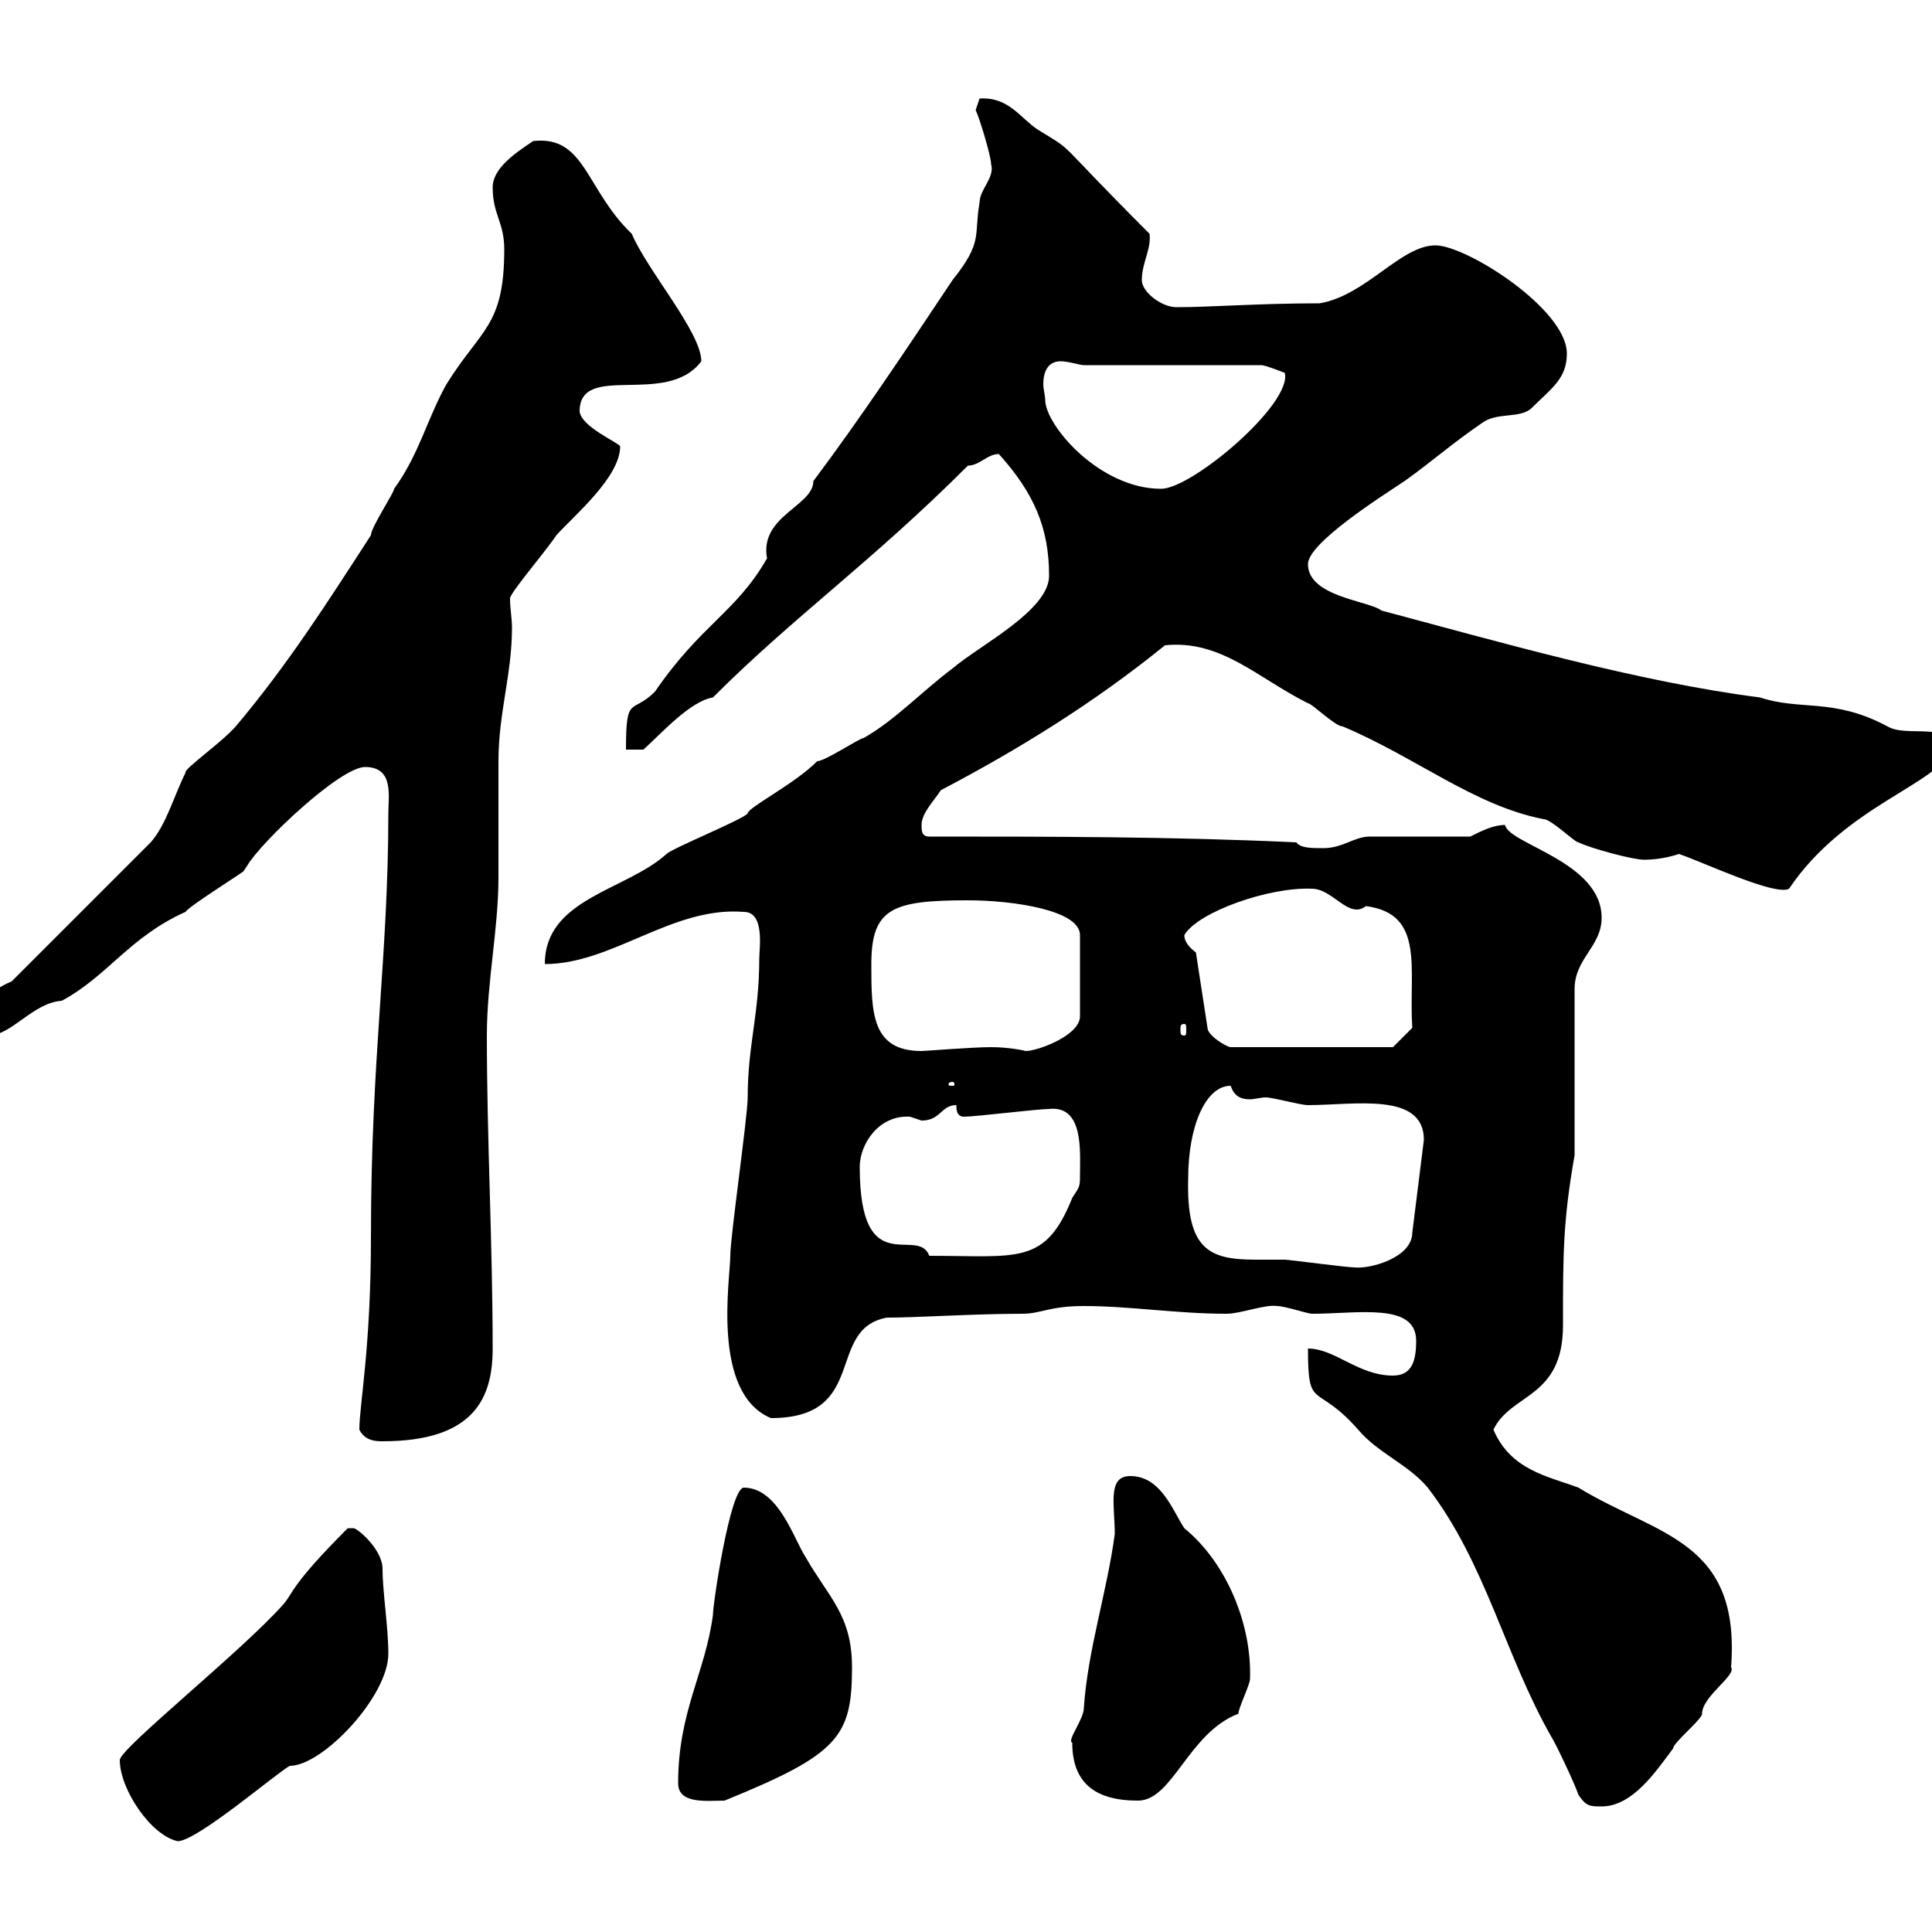 <svg xmlns="http://www.w3.org/2000/svg" xmlns:xlink="http://www.w3.org/1999/xlink" width="300" height="300"><path d="M18.60 273.30C18.60 277.80 23.40 285 27.60 285.90C30.60 285.90 43.20 275.10 45 274.20C50.10 274.20 60.30 263.40 60.30 256.80C60.30 252.60 59.40 247.20 59.40 243.60C59.40 240.60 55.50 237.30 54.90 237.30C54.90 237.30 54 237.30 54 237.30C45.30 246 45.60 247.20 44.10 249C37.80 256.20 18.60 271.50 18.60 273.30ZM245.10 278.70C246.30 280.50 246.90 280.50 248.70 280.50C253.50 280.50 257.10 275.10 259.80 271.50C259.80 270.60 264.30 267 264.30 266.10C264.30 263.40 269.70 260.10 268.80 258.90C270.30 239.10 257.40 238.50 245.10 231C240.30 229.20 234.60 228.30 231.90 222C234.60 216.30 242.70 217.20 242.70 205.80C242.70 194.70 242.70 189.60 244.50 179.40L244.50 153.60C244.50 148.80 248.70 147 248.70 142.50C248.70 133.80 234.30 131.10 233.70 128.10C231.90 128.10 230.10 129 228.30 129.90C225.30 129.90 215.70 129.90 212.70 129.90C210.30 129.90 208.50 131.70 205.50 131.70C203.70 131.70 201.90 131.70 201.30 130.80C182.10 129.90 162.90 129.90 144.30 129.90C143.10 129.90 143.10 129 143.10 128.10C143.10 126.30 144.90 124.50 146.10 122.70C158.10 116.40 169.80 109.20 180.90 100.20C189.60 99.30 195.30 105.30 203.10 109.20C203.70 109.20 207.30 112.80 208.50 112.80C219.90 117.60 228.90 125.10 239.70 127.20C240.90 127.20 244.50 130.80 245.10 130.80C246.90 131.70 253.50 133.50 255.30 133.50C258.30 133.50 260.70 132.60 260.70 132.60C264.30 133.80 275.70 139.20 277.80 138C286.50 125.10 300.90 121.80 303 116.40C303 111.90 296.10 114.60 293.10 112.80C284.70 108.30 279.60 110.40 273.30 108.30C254.40 105.90 232.50 99.60 214.50 94.80C212.70 93.30 203.10 92.70 203.10 87.60C203.10 84.30 214.50 77.10 218.10 74.70C222.30 71.70 225.30 69 230.10 65.70C232.50 63.90 236.10 65.10 237.90 63.30C240.90 60.30 243.30 58.80 243.30 54.90C243.30 48 227.70 38.10 222.90 38.10C217.50 38.10 212.10 45.90 204.90 47.10C195.30 47.10 188.10 47.70 182.70 47.70C180.30 47.70 177.30 45.30 177.30 43.50C177.30 40.80 178.80 38.70 178.50 36.30C162.90 20.70 167.40 24 161.10 20.10C158.40 18.30 156.60 15 152.10 15.30C152.10 15.30 151.50 17.10 151.50 17.10C152.10 18.30 153.90 24.30 153.90 25.50C154.50 27.60 152.10 29.40 152.10 31.50C151.20 36.60 152.70 37.50 147.90 43.50C140.70 54.30 133.50 65.10 126.30 74.70C126.30 78.60 117.90 80.10 119.10 86.70C114.30 95.10 108.90 96.90 101.70 107.40C98.10 111 97.20 107.70 97.20 116.40L99.90 116.40C102.60 114 107.10 108.90 110.70 108.30C123.30 95.70 135.30 87.30 150.30 72.30C152.10 72.30 153.30 70.50 155.10 70.50C160.50 76.50 162.90 81.90 162.90 89.40C162.90 94.80 152.10 100.20 147.90 103.80C143.10 107.40 138.90 111.90 134.10 114.60C133.50 114.60 128.10 118.20 126.90 118.20C123.30 121.80 116.10 125.40 116.10 126.30C115.50 127.20 104.40 131.70 103.50 132.60C97.20 138.30 84.60 139.50 84.60 149.70C95.10 149.70 104.40 140.70 115.50 141.60C118.80 141.60 117.90 147.30 117.90 148.80C117.90 157.50 116.10 162.30 116.10 170.40C116.10 173.40 113.40 192 113.40 195C113.40 198.60 110.40 216.30 119.70 220.20C135 220.20 128.10 206.40 137.70 204.60C142.50 204.60 151.20 204 158.70 204C161.70 204 162.90 202.80 168.30 202.80C175.50 202.80 182.70 204 190.50 204C192.60 204 196.50 202.50 198.30 202.80C199.50 202.80 203.10 204 203.70 204C210.90 204 219.90 202.20 219.90 208.20C219.90 211.20 219.30 213.60 216.30 213.60C210.90 213.60 207.30 209.40 203.10 209.40C203.10 219.30 204.30 214.50 210.90 222C213.90 225.60 218.70 227.40 221.70 231C230.70 242.70 233.70 257.10 240.90 269.70C241.50 270.60 244.50 276.90 245.10 278.70ZM105.30 276.90C105.30 280.20 109.80 279.60 112.50 279.60C130.20 272.40 132.30 269.70 132.30 258.90C132.30 250.80 128.70 248.10 125.10 241.80C123.30 239.10 120.90 231 115.50 231C113.40 231 110.70 249 110.70 250.80C109.50 259.80 105.30 265.80 105.30 276.90ZM166.50 270.60C166.50 276.90 170.10 279.60 176.70 279.60C182.10 279.60 184.50 269.10 192.30 266.10C192.30 265.20 194.10 261.60 194.10 260.70C194.40 252.30 190.50 242.70 183.90 237.30C182.10 234.60 180.30 229.20 175.50 229.20C171.90 229.20 173.10 233.70 173.10 238.20C171.90 247.20 168.90 256.20 168.30 265.20C168.30 267 165.60 270.30 166.50 270.60ZM55.80 222C56.70 223.80 58.50 223.80 59.40 223.80C73.80 223.80 76.50 216.90 76.50 209.40C76.50 193.20 75.60 177 75.60 160.80C75.60 152.40 77.40 144.30 77.40 136.20C77.40 134.40 77.40 120 77.40 118.20C77.40 110.70 79.50 104.70 79.50 97.50C79.50 96 79.20 94.50 79.20 93C78.90 92.40 84.60 85.80 86.40 83.10C89.10 80.10 96.30 74.10 96.30 69.30C96 68.70 90.30 66.30 90 63.90C90 56.10 103.50 63.30 108.90 56.10C108.90 51.60 100.50 42 98.10 36.30C90.90 29.40 90.90 21 82.80 21.90C80.10 23.70 76.50 26.10 76.50 29.10C76.50 33.30 78.30 34.50 78.30 38.70C78.30 50.70 74.70 51 69.30 59.70C66.30 65.10 65.10 70.50 61.20 75.90C61.20 76.50 57.60 81.90 57.60 83.10C51 93.30 44.70 103.20 36.60 112.80C34.20 115.50 28.50 119.40 28.80 120C27 123.60 25.80 128.10 23.40 130.80L1.80 152.40C-1.20 153.60-3.60 156-3.60 157.80C-3.60 159.60-3.60 160.80-1.80 160.80C1.80 160.80 5.10 155.70 9.60 155.40C16.80 151.50 20.10 145.50 28.80 141.60C29.40 140.70 36.60 136.20 37.80 135.30C37.80 135.30 38.40 134.40 38.40 134.40C40.50 130.80 52.80 119.10 56.70 119.10C61.20 119.10 60.30 123.60 60.30 126.30C60.30 148.50 57.60 164.10 57.60 192C57.60 209.40 55.80 218.10 55.80 222ZM184.50 183C184.50 174.90 187.20 168.60 191.10 168.60C191.70 170.40 192.90 170.70 194.10 170.70C194.70 170.70 195.90 170.40 196.50 170.40C197.70 170.40 201.90 171.60 203.10 171.60C210.30 171.60 221.10 169.50 221.10 177L219.30 191.40C219.30 195.30 212.70 197.10 210.30 196.80C209.10 196.80 200.10 195.60 199.50 195.60C198.30 195.60 196.80 195.60 195 195.60C187.80 195.60 184.20 194.10 184.50 183ZM133.50 181.20C133.50 177.60 136.50 173.10 141.30 173.40C141.30 173.40 143.10 174 143.10 174C146.10 174 146.10 171.60 148.50 171.60C148.50 172.20 148.50 173.40 149.70 173.40C151.50 173.40 161.10 172.20 162.90 172.20C168.30 171.60 167.70 178.80 167.70 182.40C167.70 184.20 167.70 184.20 166.50 186C162.30 196.50 158.10 195 144.30 195C142.50 190.20 133.50 199.20 133.50 181.20ZM147.90 168C148.20 168 148.20 168.30 148.20 168.30C148.20 168.60 148.20 168.60 147.90 168.60C147.30 168.60 147.30 168.60 147.30 168.30C147.30 168.30 147.30 168 147.90 168ZM135.30 149.70C135.30 141 138.60 139.80 150.30 139.80C157.20 139.80 167.70 141.30 167.70 145.20L167.70 157.80C167.70 160.80 161.10 163.20 159.30 163.20C159.30 163.20 156.90 162.60 153.90 162.60C150.90 162.60 143.70 163.20 143.10 163.20C135.30 163.20 135.30 157.20 135.30 149.70ZM185.70 147.90C184.50 147 183.90 146.10 183.90 145.20C186 141.60 197.10 137.70 203.70 138C207 138 209.40 142.80 212.10 140.70C221.40 141.90 218.70 150.60 219.30 159.60L216.30 162.60L191.10 162.60C190.50 162.60 187.50 160.80 187.50 159.60ZM183.90 159C184.20 159 184.20 159.30 184.20 159.90C184.20 160.50 184.20 160.80 183.90 160.80C183.30 160.80 183.30 160.50 183.30 159.90C183.30 159.30 183.30 159 183.90 159ZM162.30 62.10C162.30 61.50 162 60.30 162 59.70C162 57.90 162.60 56.10 164.70 56.10C165.90 56.10 167.70 56.70 168.30 56.70L195.90 56.70C196.50 56.70 199.50 57.90 199.50 57.90C200.70 62.70 185.10 75.90 180.30 75.90C170.70 75.90 162.30 66 162.30 62.10Z"/></svg>